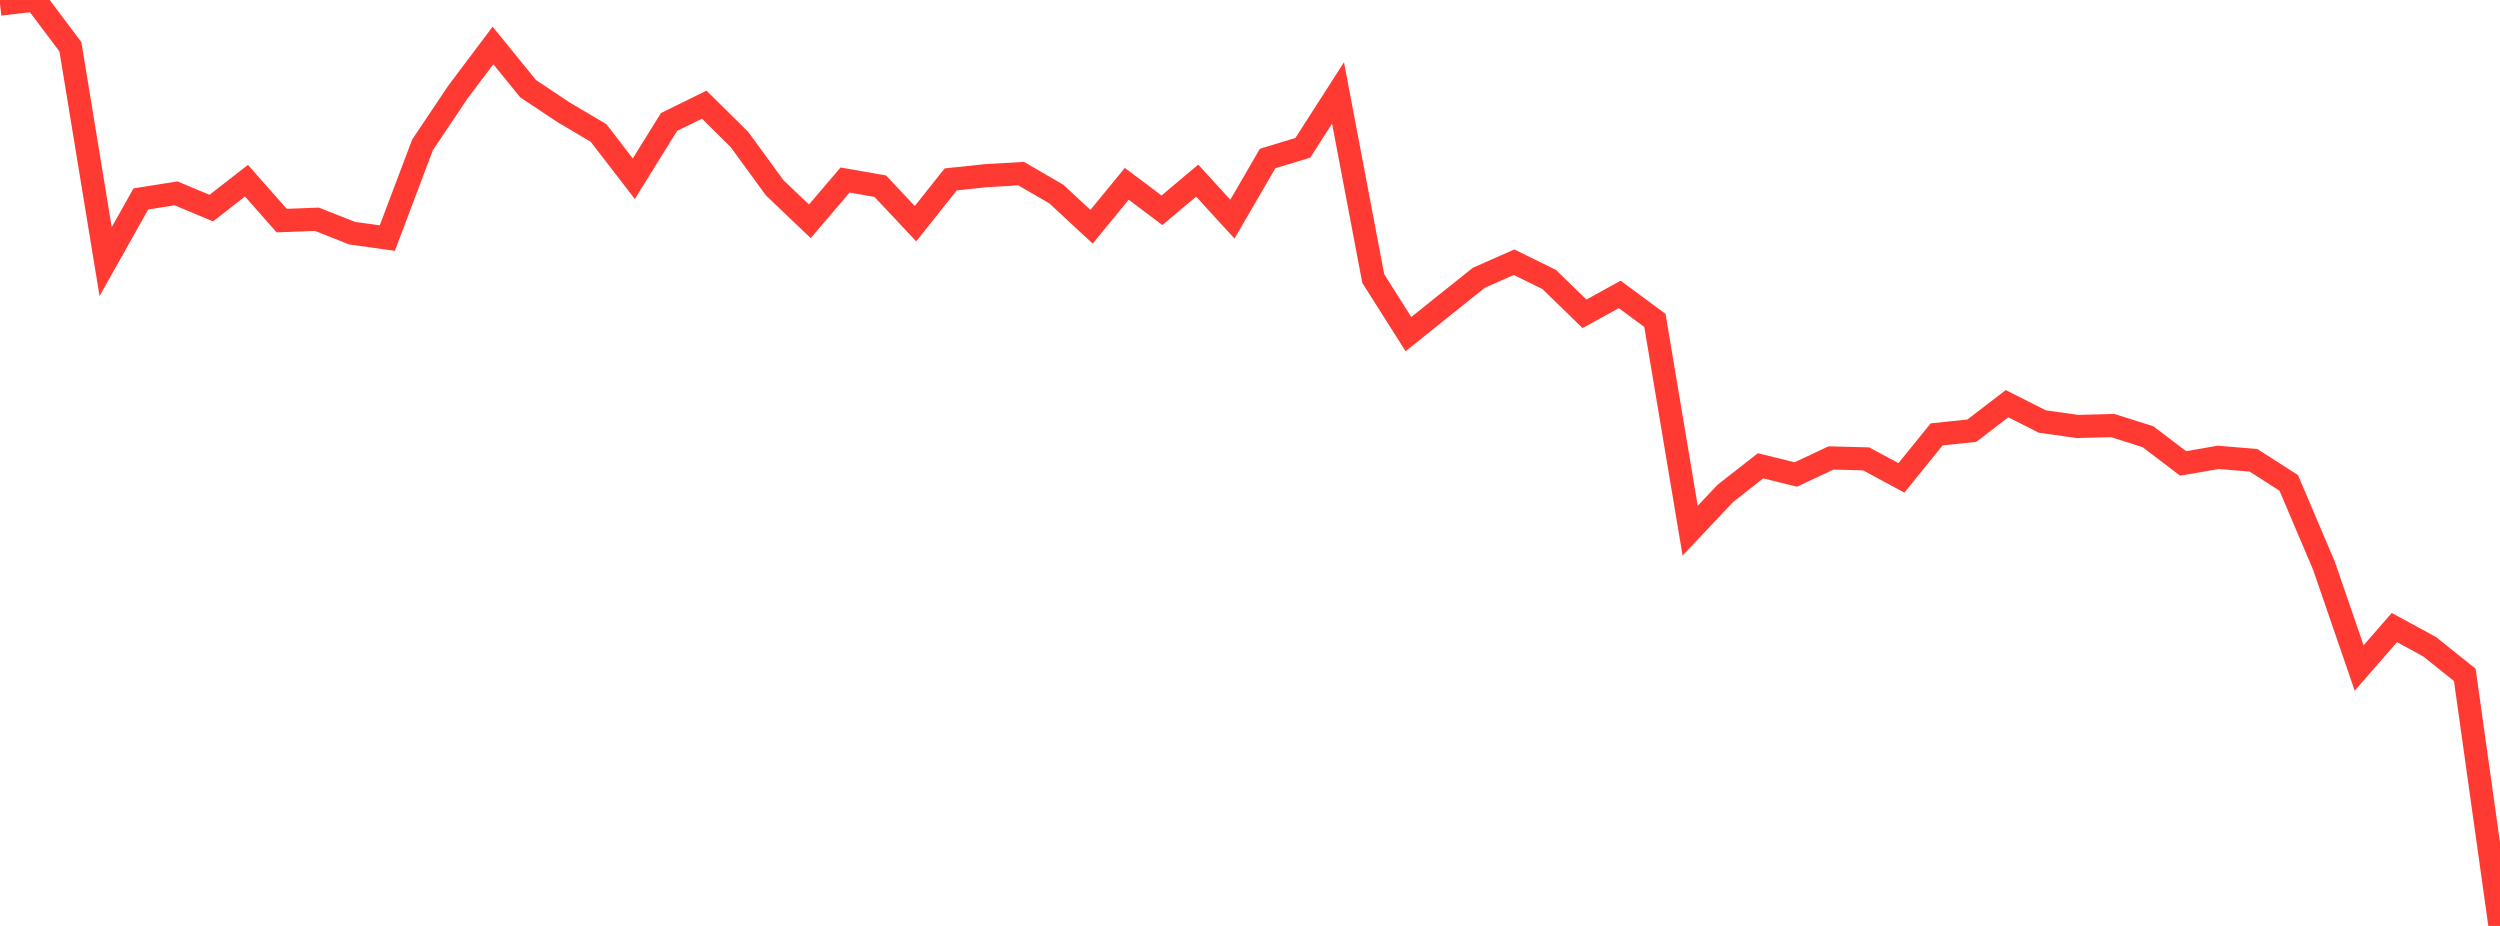 <?xml version="1.0" standalone="no"?>
<!DOCTYPE svg PUBLIC "-//W3C//DTD SVG 1.1//EN" "http://www.w3.org/Graphics/SVG/1.1/DTD/svg11.dtd">

<svg width="135" height="50" viewBox="0 0 135 50" preserveAspectRatio="none" 
  xmlns="http://www.w3.org/2000/svg"
  xmlns:xlink="http://www.w3.org/1999/xlink">


<polyline points="0.0, 0.22 1.901, 0.0 3.803, 2.528 5.704, 14.128 7.606, 10.743 9.507, 10.441 11.408, 11.237 13.31, 9.758 15.211, 11.912 17.113, 11.84 19.014, 12.591 20.915, 12.856 22.817, 7.821 24.718, 4.985 26.62, 2.456 28.521, 4.792 30.423, 6.058 32.324, 7.183 34.225, 9.651 36.127, 6.587 38.028, 5.651 39.93, 7.533 41.831, 10.138 43.732, 11.951 45.634, 9.72 47.535, 10.054 49.437, 12.079 51.338, 9.688 53.239, 9.486 55.141, 9.376 57.042, 10.478 58.944, 12.245 60.845, 9.926 62.746, 11.354 64.648, 9.753 66.549, 11.834 68.451, 8.559 70.352, 7.981 72.254, 5.019 74.155, 15.042 76.056, 18.043 77.958, 16.517 79.859, 14.999 81.761, 14.159 83.662, 15.096 85.563, 16.946 87.465, 15.898 89.366, 17.303 91.268, 28.656 93.169, 26.641 95.07, 25.153 96.972, 25.622 98.873, 24.729 100.775, 24.78 102.676, 25.806 104.577, 23.457 106.479, 23.257 108.38, 21.799 110.282, 22.76 112.183, 23.029 114.085, 22.981 115.986, 23.58 117.887, 25.024 119.789, 24.696 121.69, 24.857 123.592, 26.077 125.493, 30.548 127.394, 36.072 129.296, 33.888 131.197, 34.922 133.099, 36.444 135.0, 50.0" fill="none" stroke="#ff3a33" stroke-width="1.25"/>

</svg>